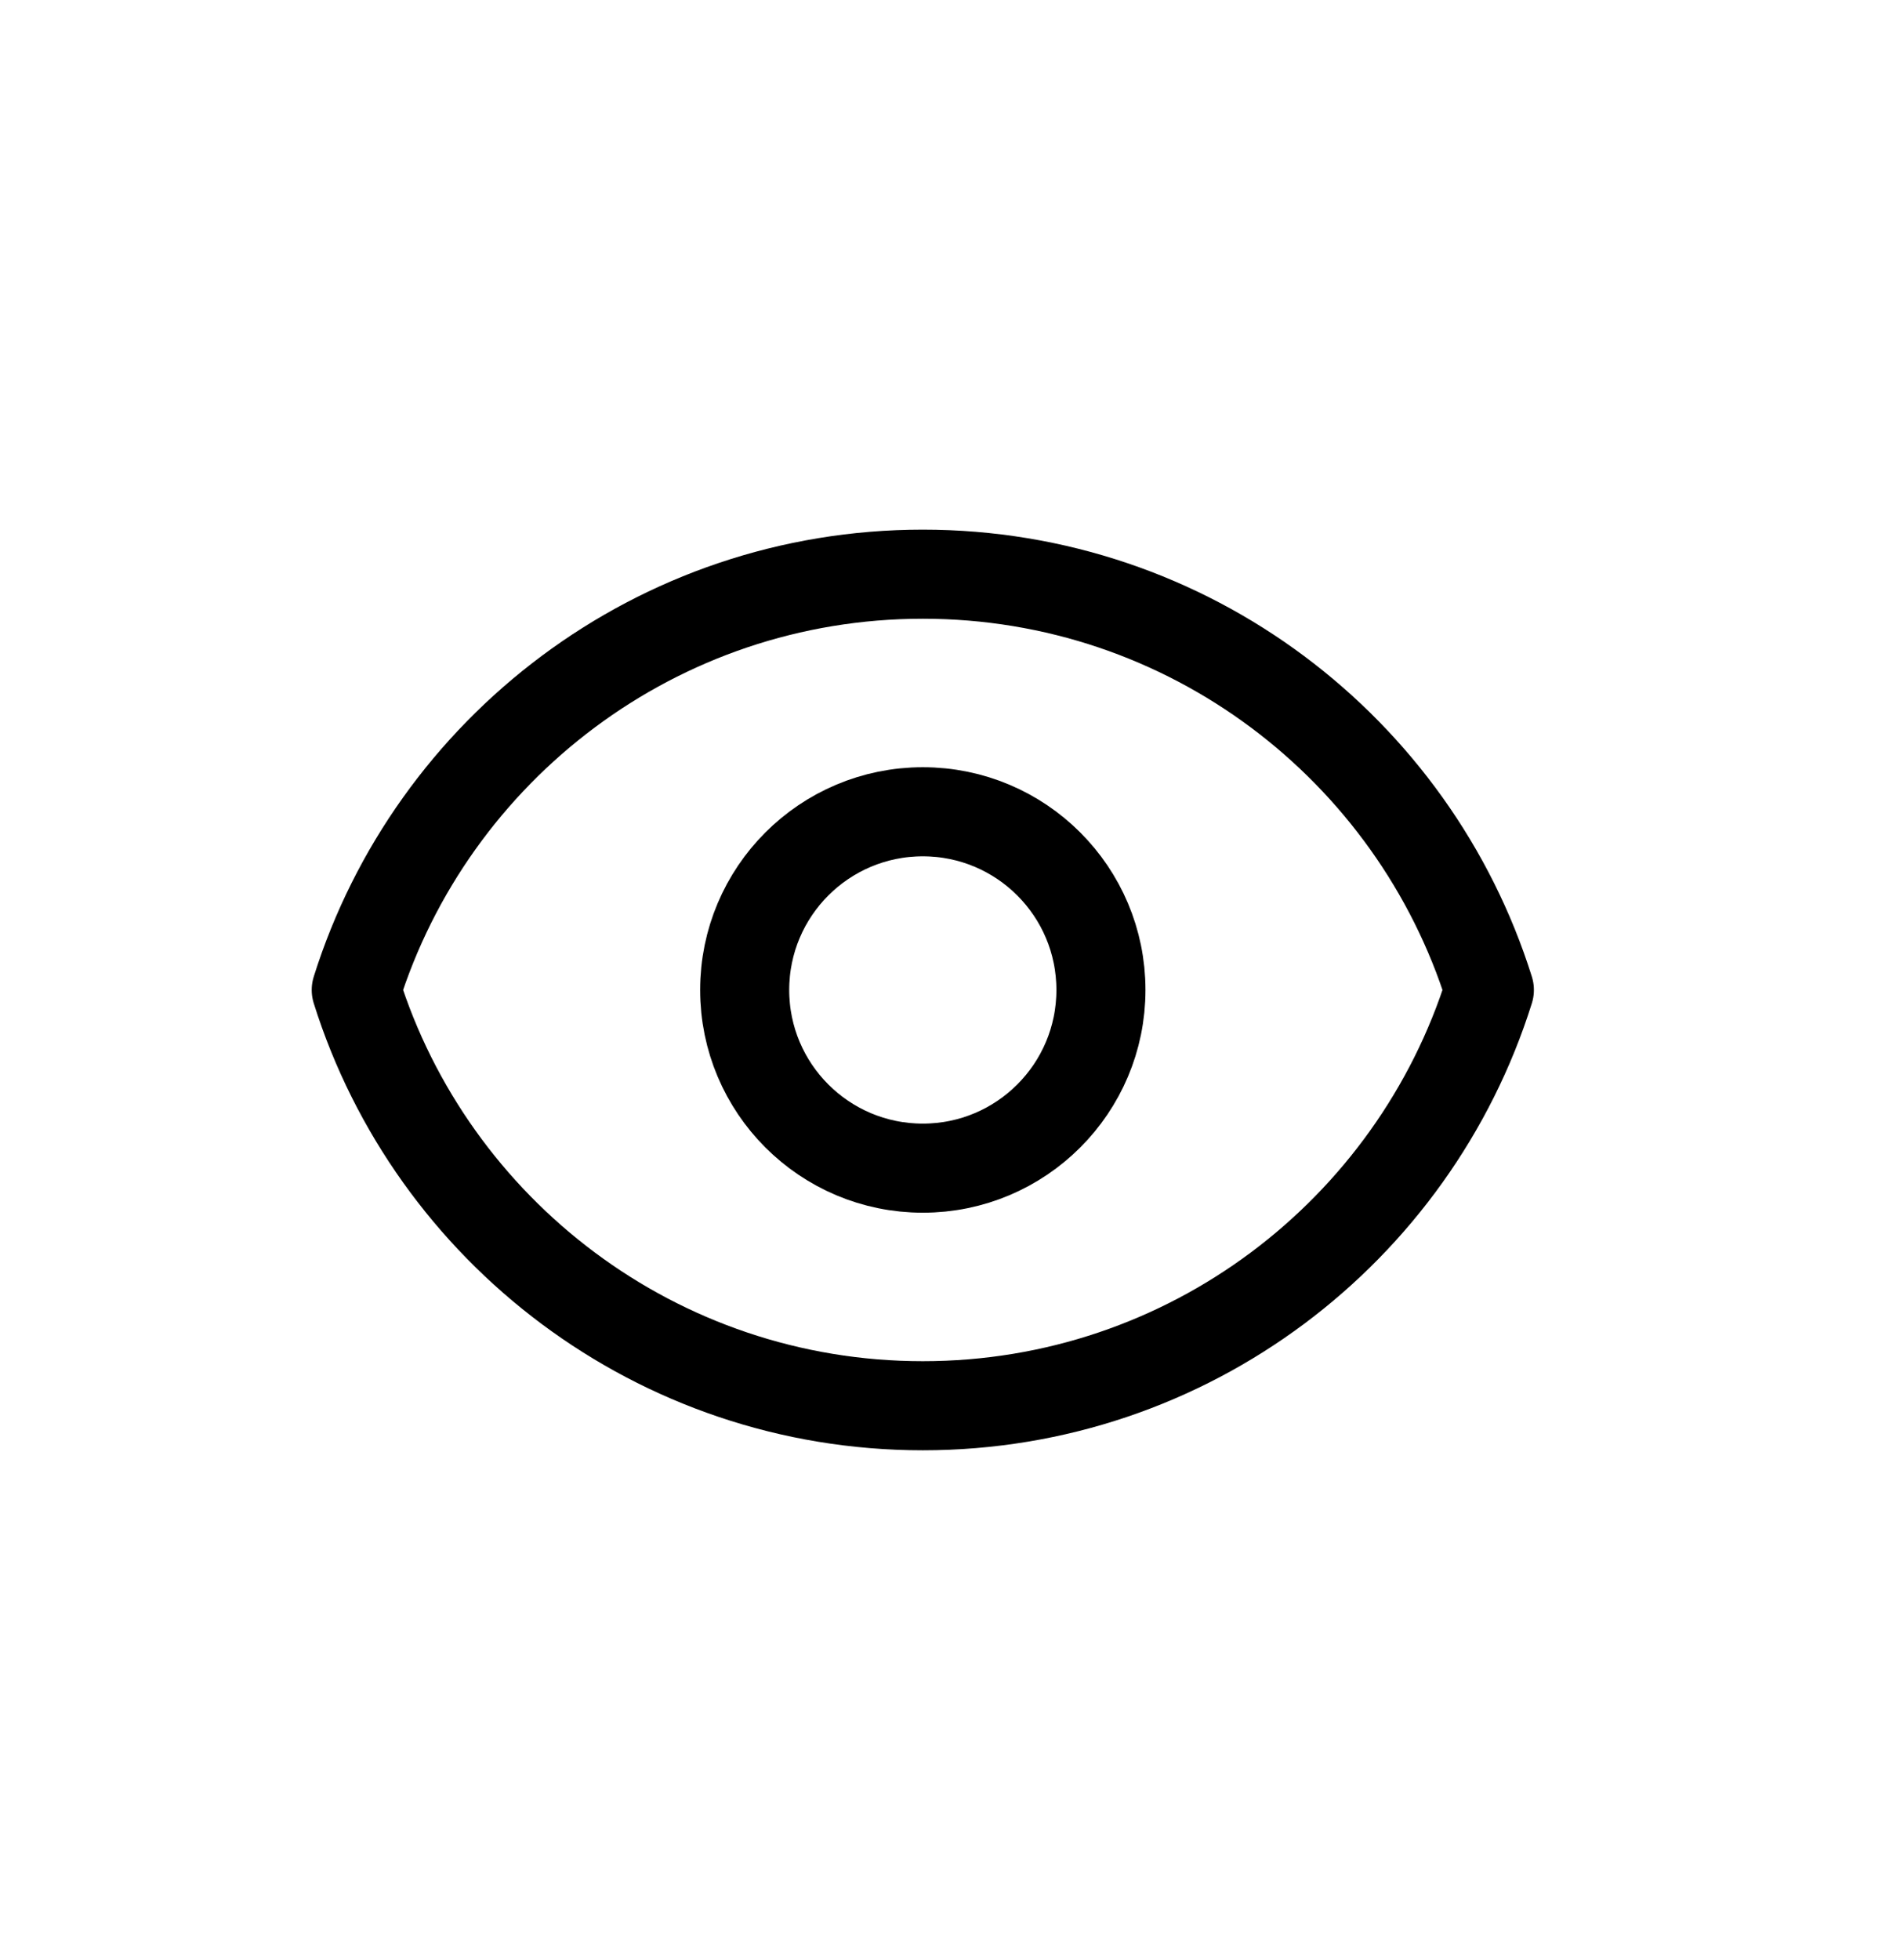 <svg width="32" height="33" viewBox="0 0 32 33" fill="none" xmlns="http://www.w3.org/2000/svg">
<path d="M18.542 16.667C18.542 18.324 17.199 19.667 15.542 19.667C13.885 19.667 12.542 18.324 12.542 16.667C12.542 15.01 13.885 13.667 15.542 13.667C17.199 13.667 18.542 15.01 18.542 16.667Z" stroke="black" stroke-width="1.5" stroke-linecap="round" stroke-linejoin="round"/>
<path d="M15.542 9.667C11.065 9.667 7.274 12.61 6 16.667C7.274 20.724 11.065 23.667 15.542 23.667C20.02 23.667 23.81 20.724 25.084 16.667C23.81 12.61 20.02 9.667 15.542 9.667Z" stroke="black" stroke-width="1.5" stroke-linecap="round" stroke-linejoin="round"/>
</svg>
